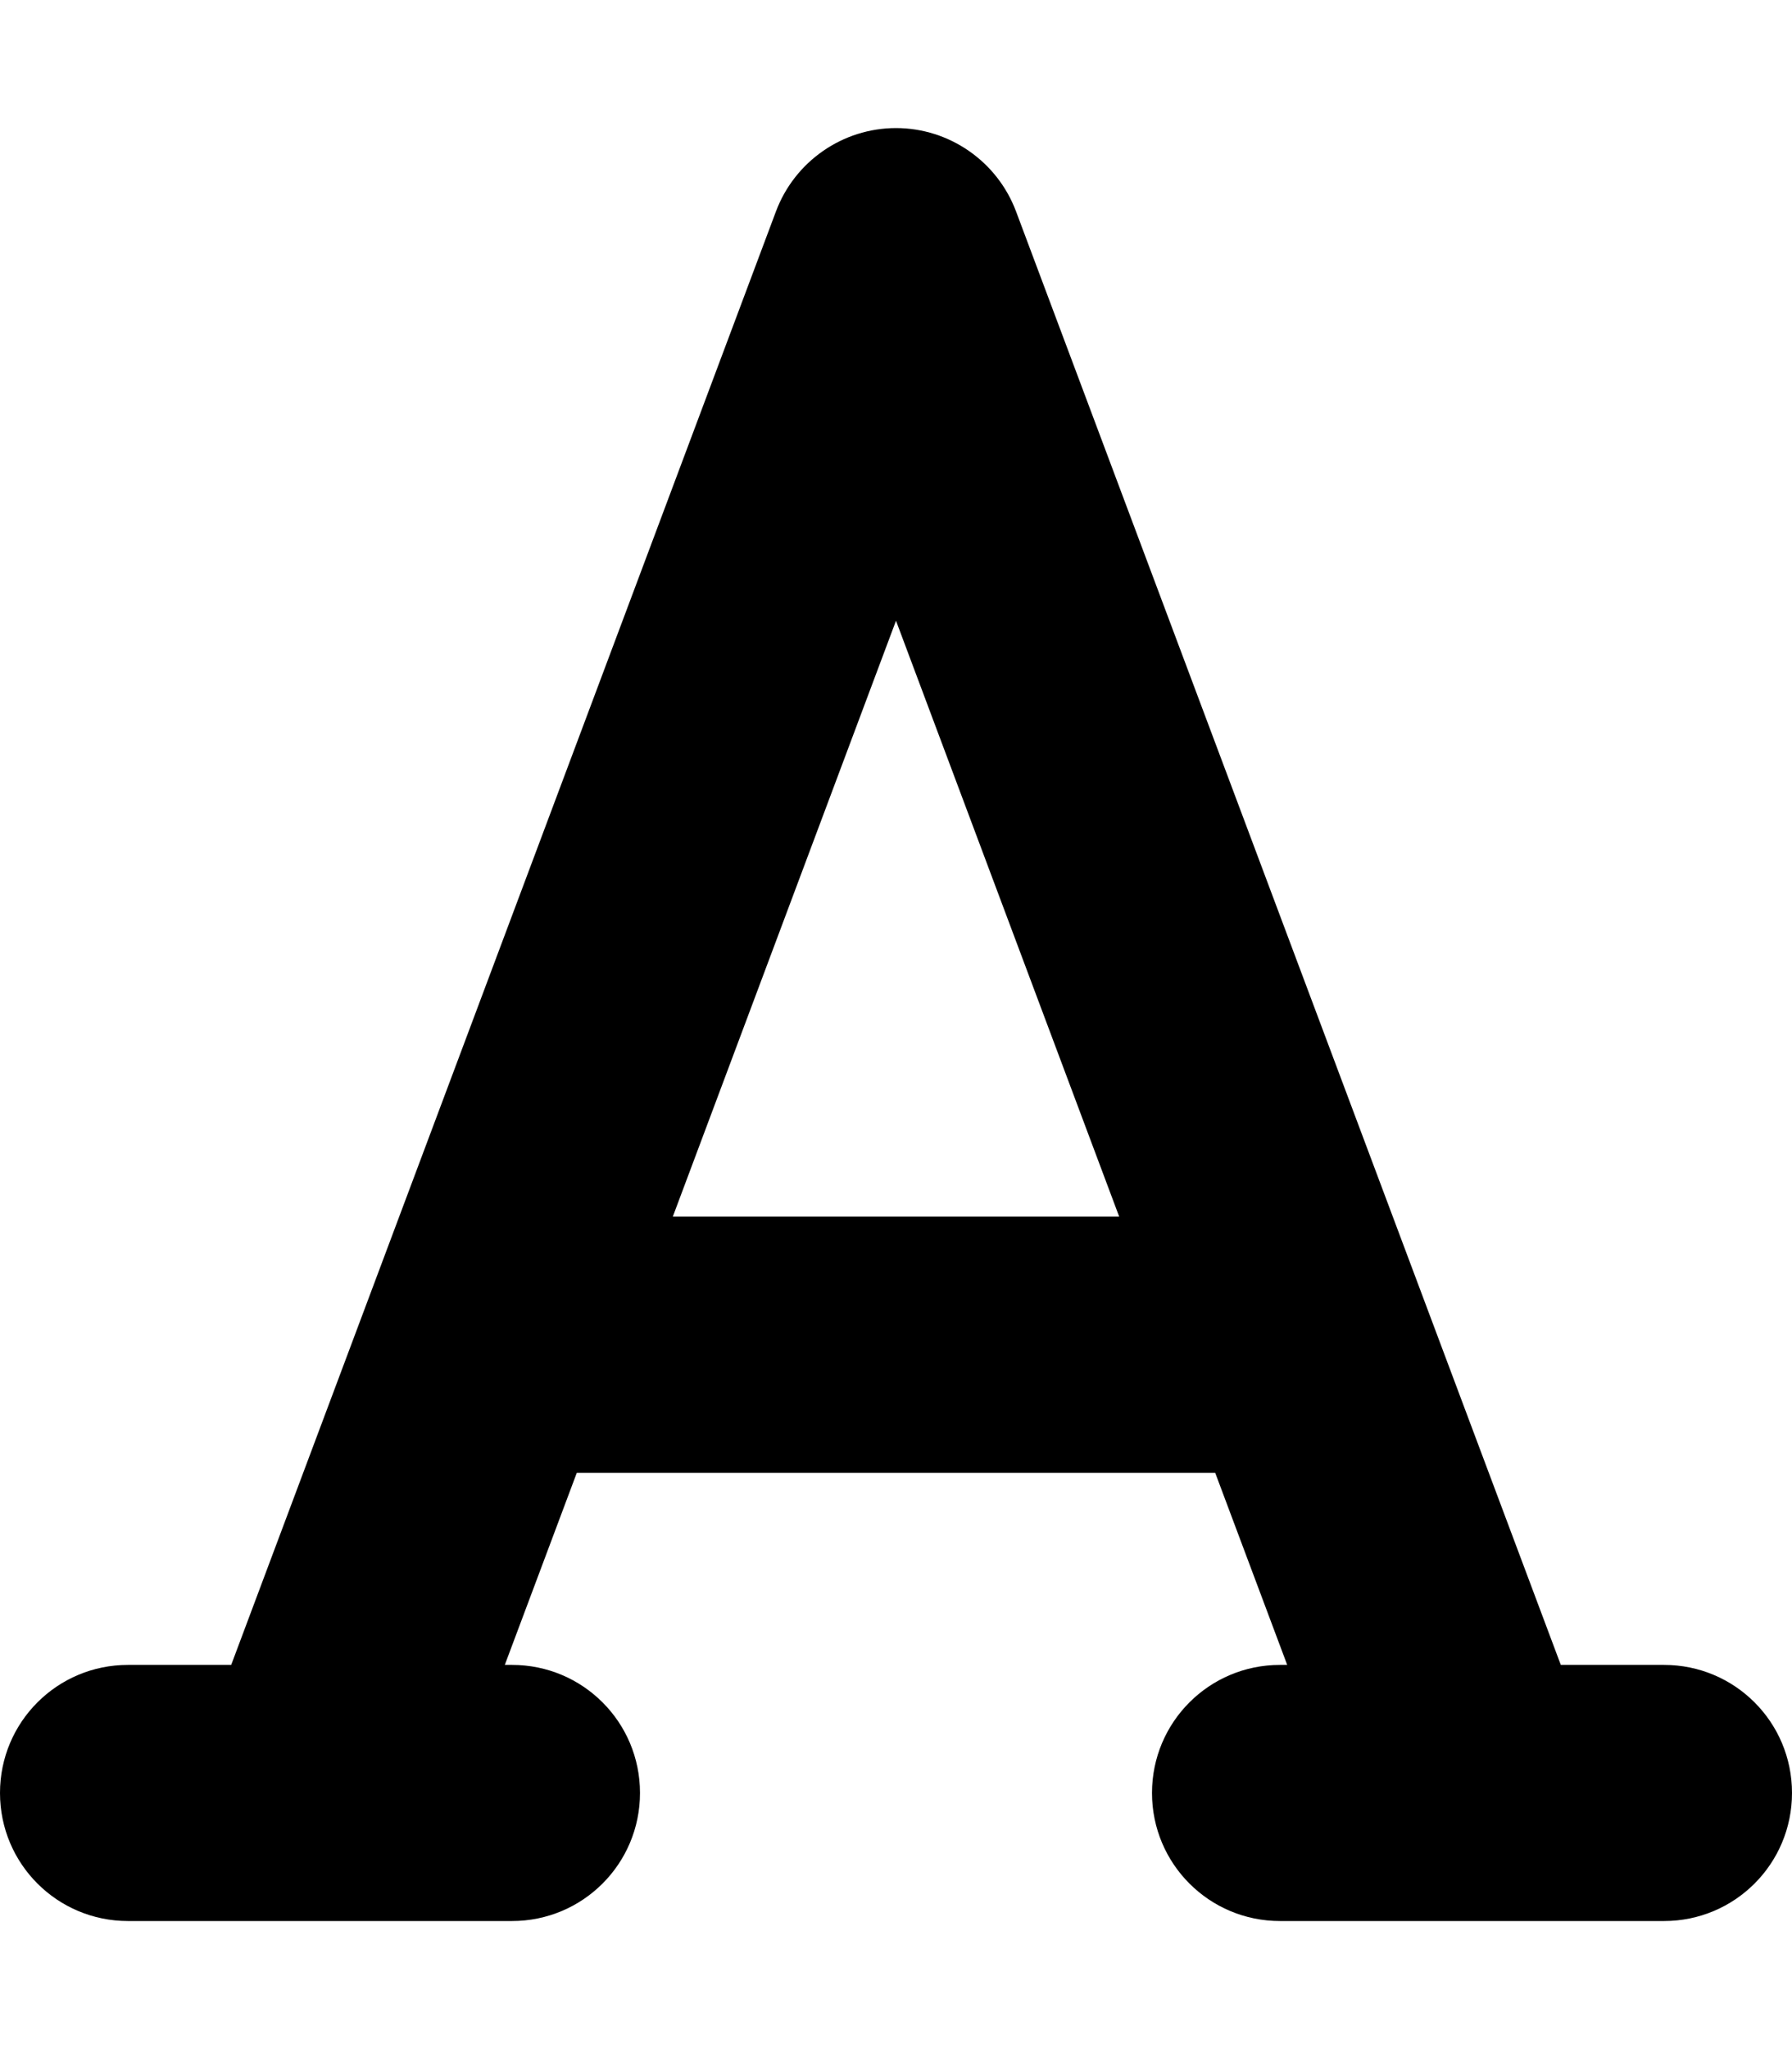 <svg xmlns="http://www.w3.org/2000/svg" viewBox="0 0 448 512"><!--! Font Awesome Free 6.2.1 by @fontawesome - https://fontawesome.com License - https://fontawesome.com/license/free (Icons: CC BY 4.0, Fonts: SIL OFL 1.1, Code: MIT License) Copyright 2022 Fonticons, Inc.--><path d="M254 52.8C249.3 40.3 237.3 32 224 32s-25.3 8.3-30 20.8L57.8 416H32c-17.7 0-32 14.3-32 32s14.3 32 32 32h96c17.7 0 32-14.3 32-32s-14.3-32-32-32h-1.8l18-48h159.6l18 48H320c-17.7 0-32 14.3-32 32s14.3 32 32 32h96c17.7 0 32-14.3 32-32s-14.3-32-32-32h-25.8L254 52.8zM279.8 304H168.2L224 155.1 279.8 304z"/></svg>